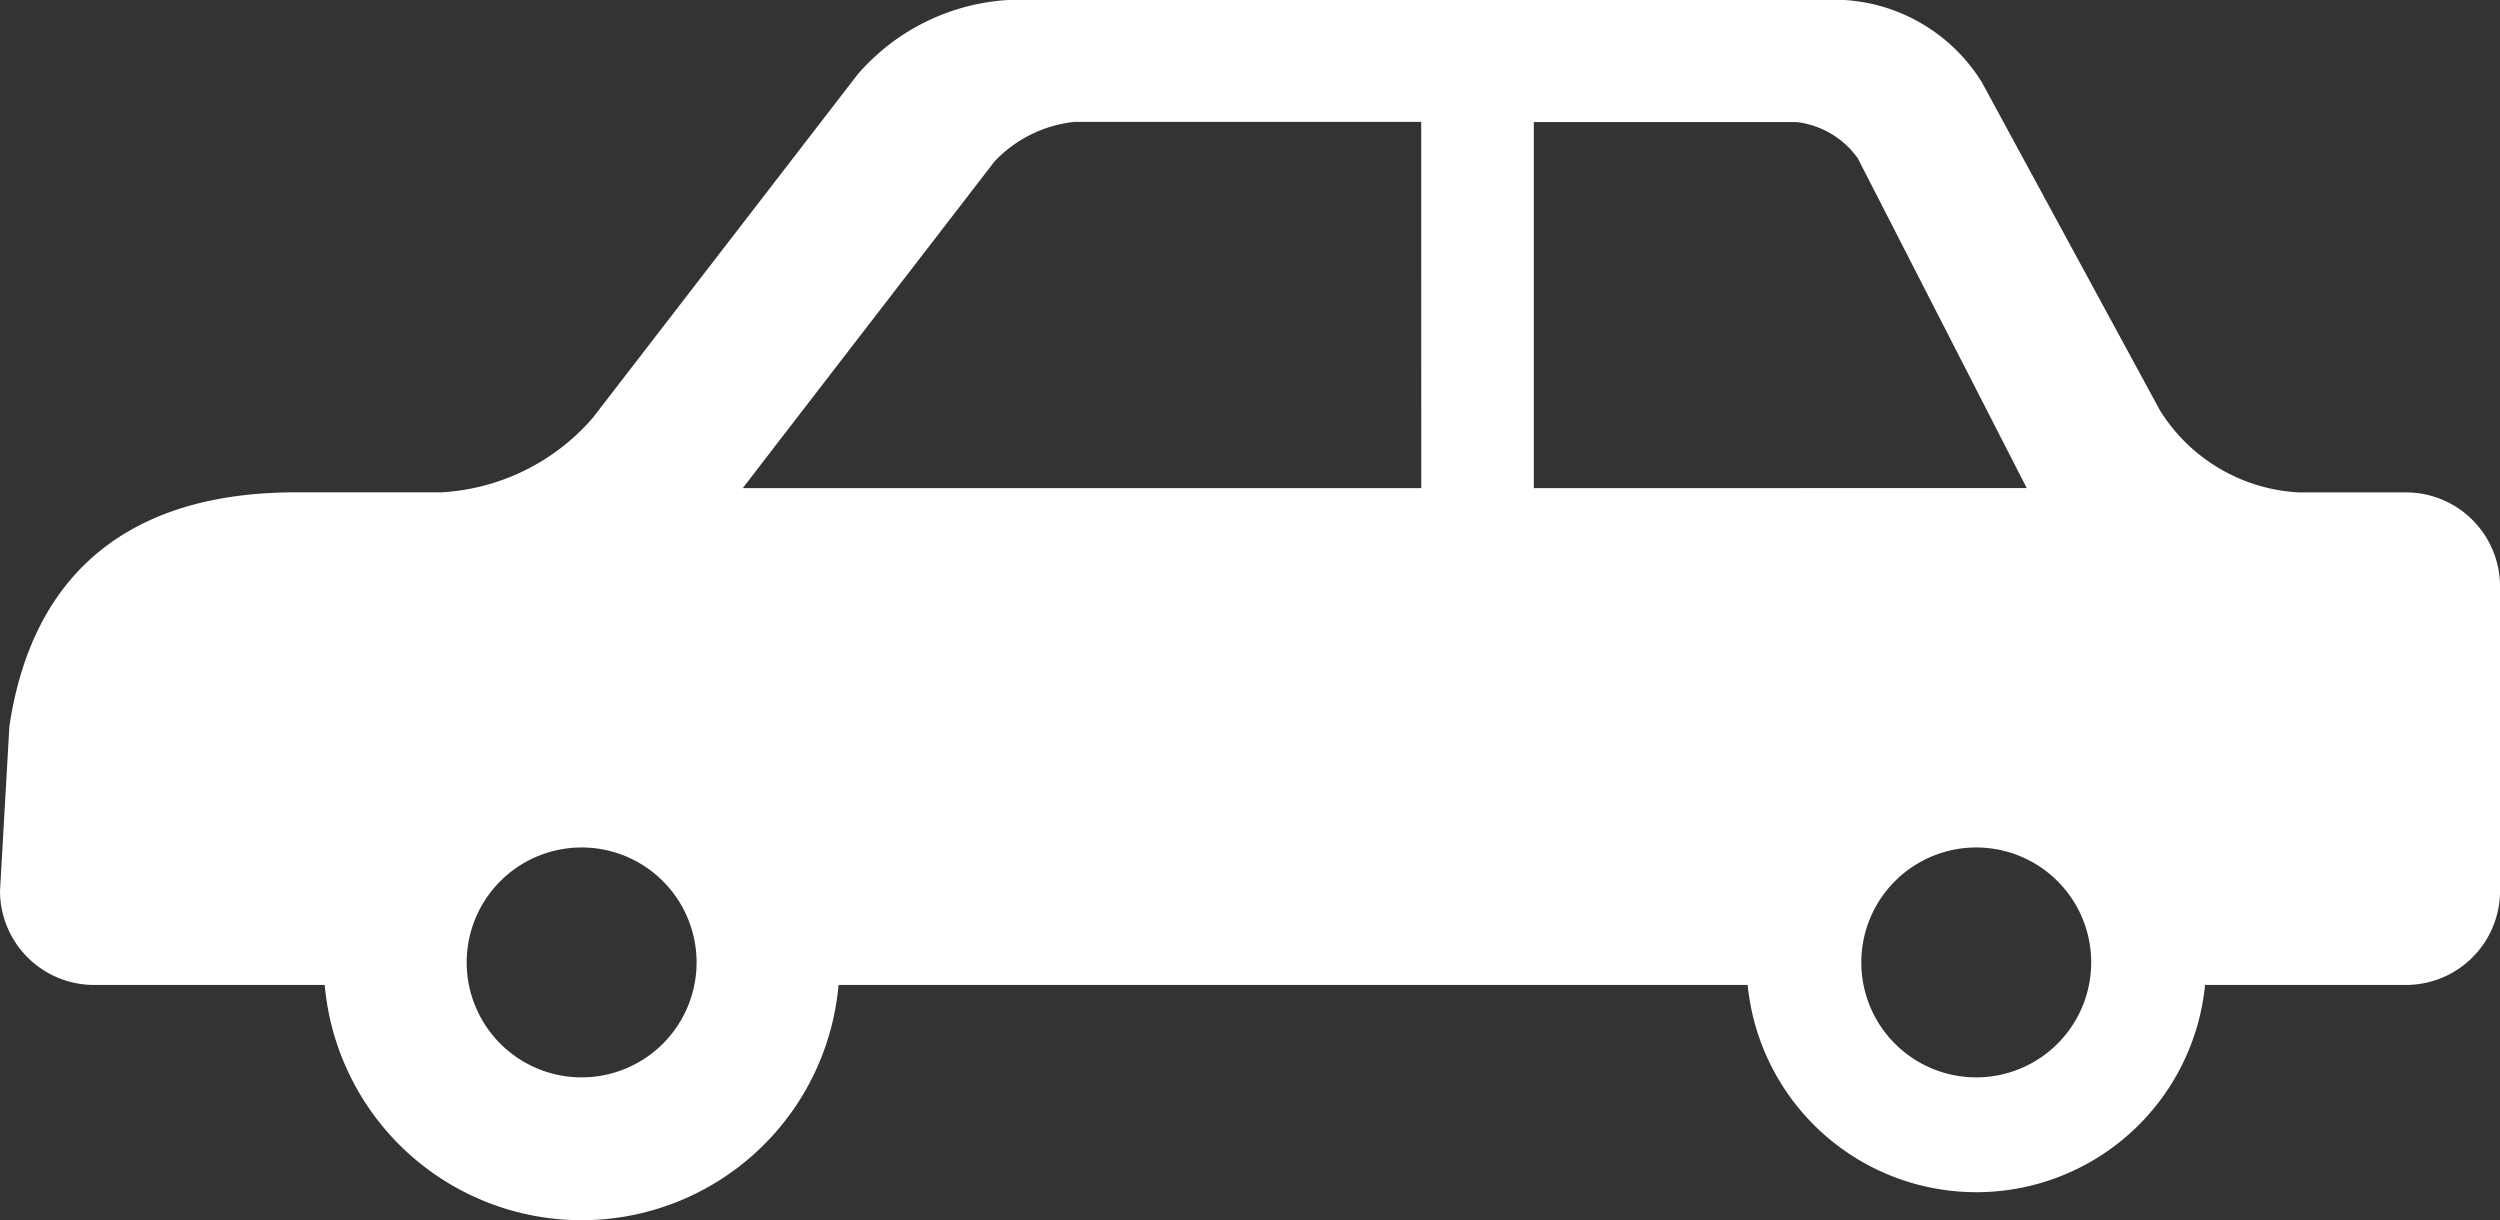 <svg id="シンプルな乗用車のアイコン素材" xmlns="http://www.w3.org/2000/svg" width="55.155" height="26.924" viewBox="0 0 55.155 26.924">
  <rect x="0" y="0" width="55.155" height="26.924" fill="#333333" stroke="none"/>
  <path id="Path_2751" data-name="Path 2751" d="M53.086,141.894h-2.38a3.846,3.846,0,0,1-3.058-1.818l-3.922-7.226a3.842,3.842,0,0,0-3.057-1.82H22.258a4.768,4.768,0,0,0-3.334,1.639l-5.852,7.588a4.774,4.774,0,0,1-3.333,1.636H6.521c-3.589,0-5.8,1.713-6.314,5.164L0,150.691a2.077,2.077,0,0,0,2.07,2.07H7.164a5.69,5.69,0,0,0,11.336,0H38.557a5.07,5.07,0,0,0,10.091,0h4.439a2.077,2.077,0,0,0,2.069-2.07v-6.726A2.077,2.077,0,0,0,53.086,141.894ZM12.833,154.8a2.536,2.536,0,1,1,2.535-2.537A2.537,2.537,0,0,1,12.833,154.8Zm18.523-13H16.387l.778-1.012,4.78-6.2a2.844,2.844,0,0,1,1.767-.869h7.643Zm2.483,0v-8.076h5.8a1.937,1.937,0,0,1,1.348.8l3.727,7.275Zm9.762,13a2.536,2.536,0,1,1,2.535-2.537A2.536,2.536,0,0,1,43.6,154.8Z" transform="translate(0 -131.031)" fill="#fff"/>
</svg>
